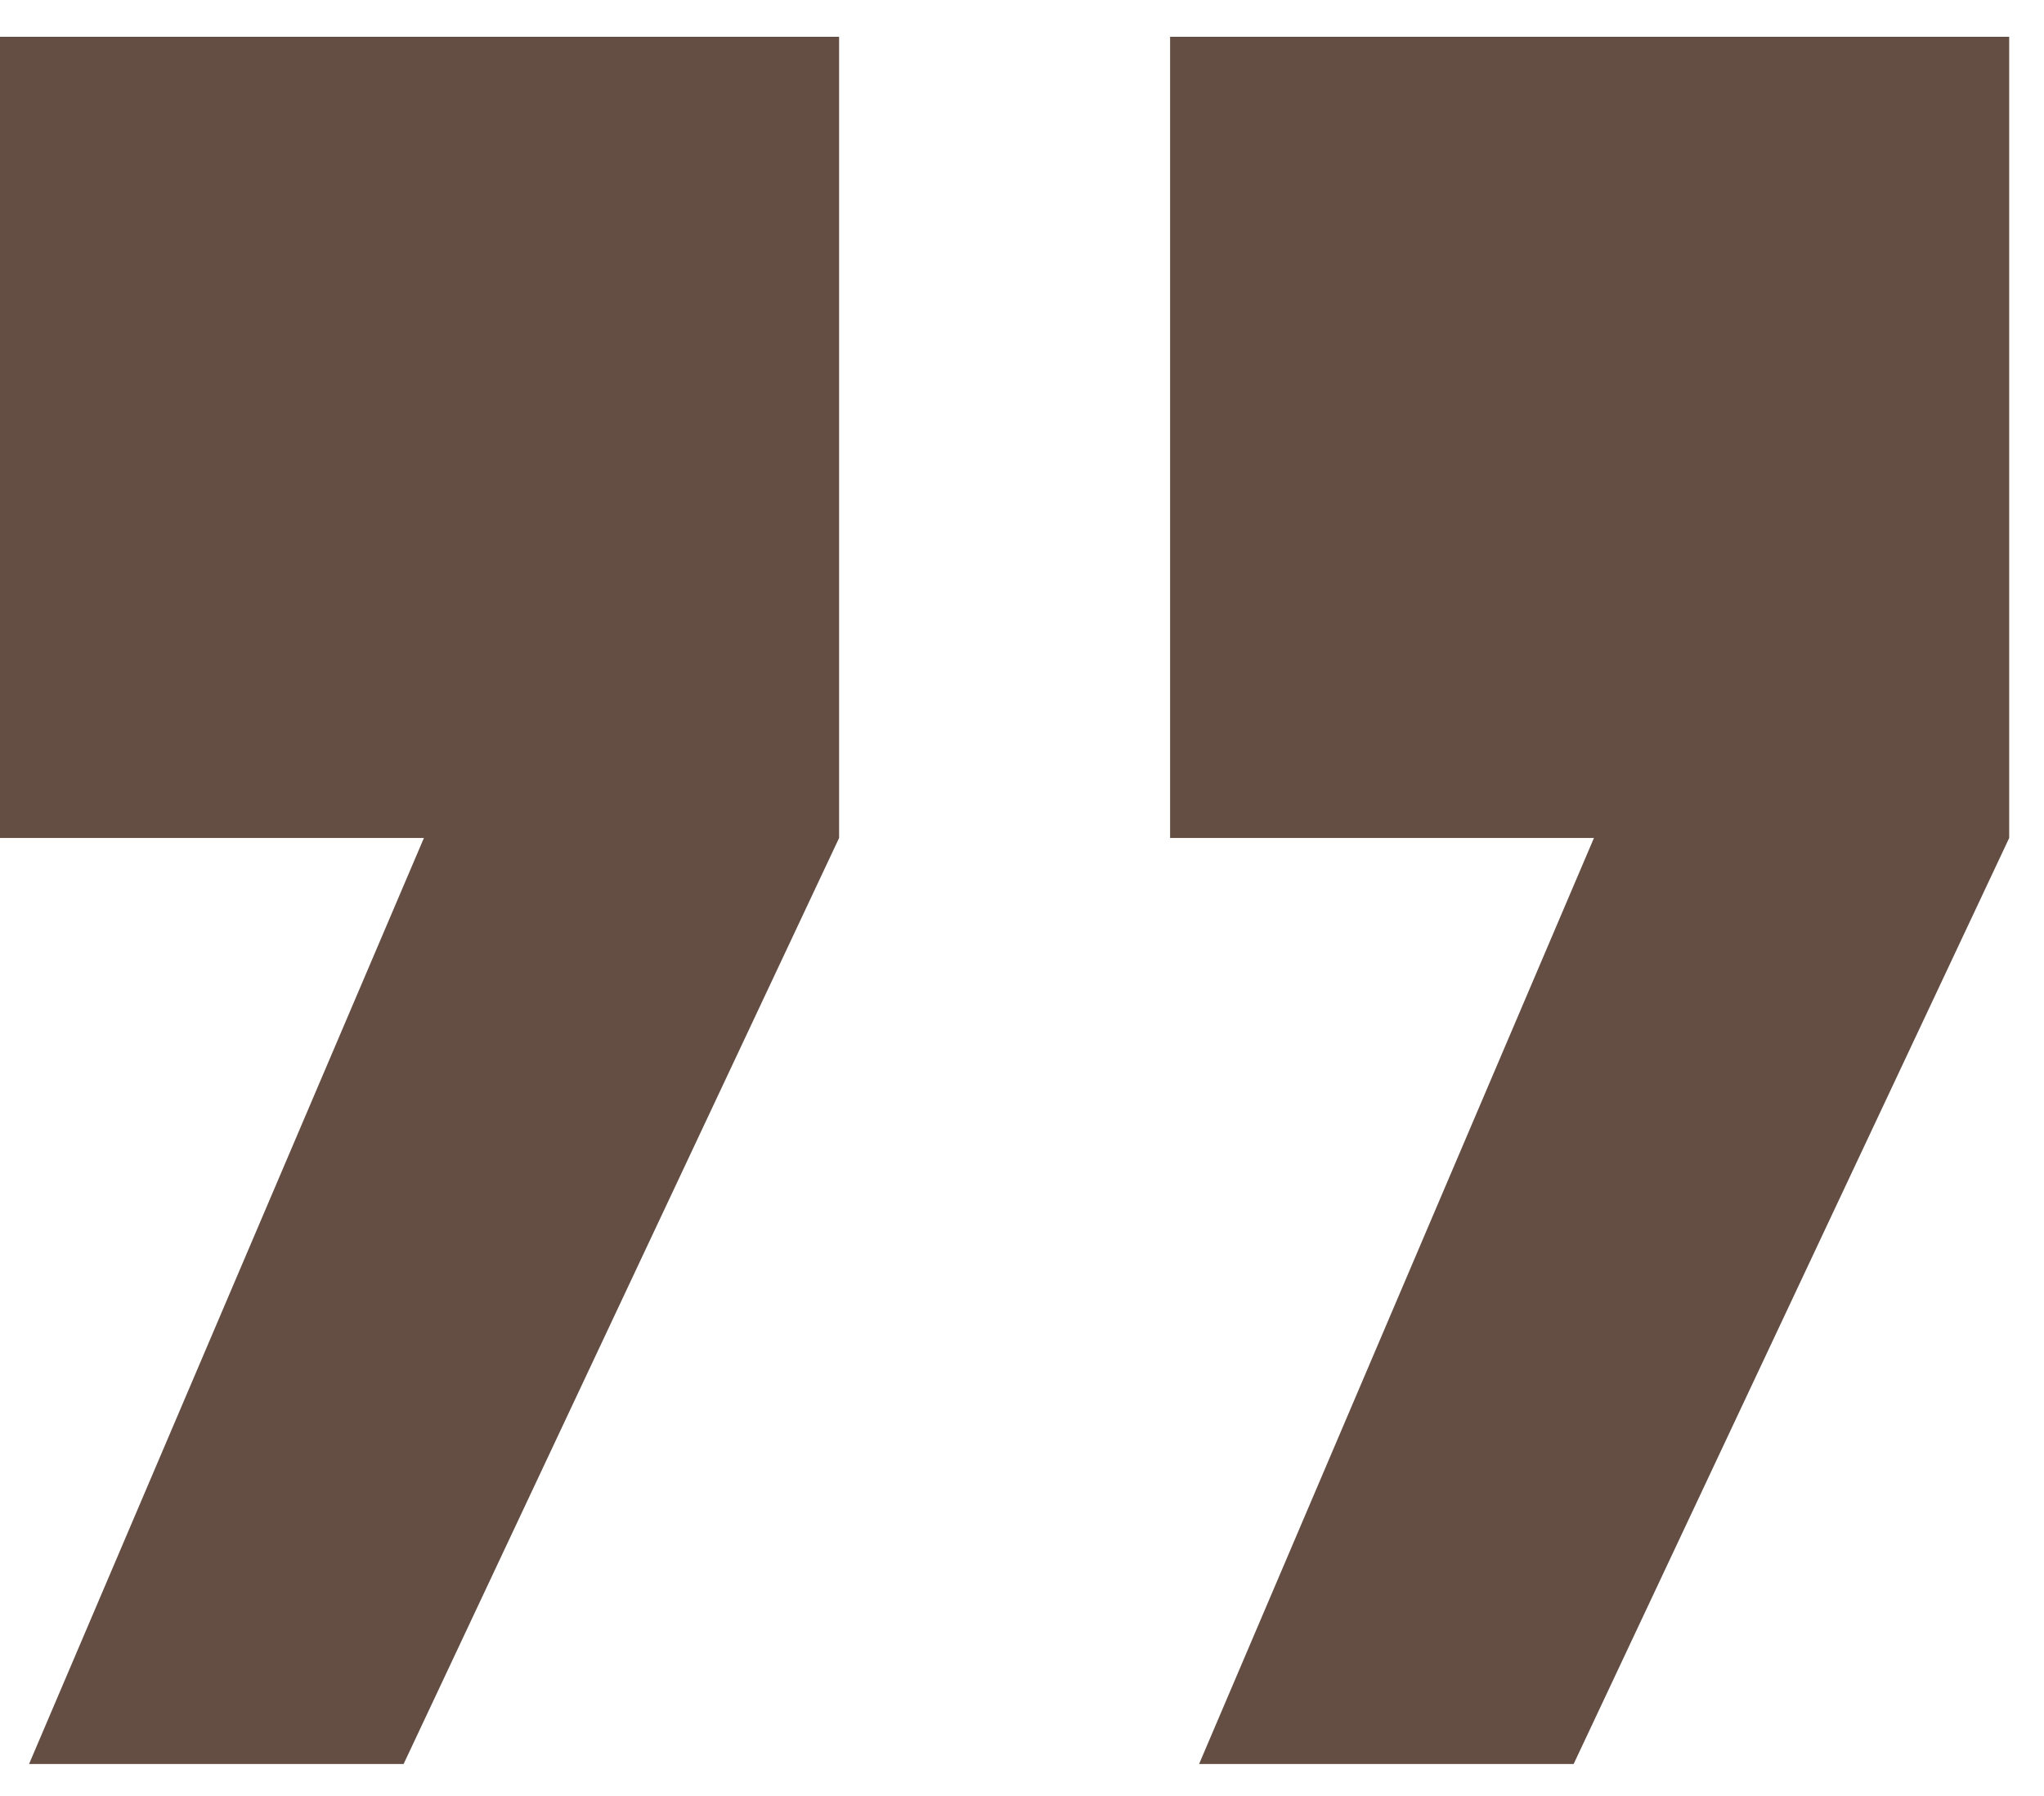 <svg width="33" height="29" viewBox="0 0 33 29" fill="none" xmlns="http://www.w3.org/2000/svg">
<path d="M13.547 0.594V13.531L6.516 28.484H0.469L6.844 13.531H0V0.594H13.547ZM32.438 0.594V13.531L25.406 28.484H19.359L25.734 13.531H18.891V0.594H32.438Z" fill="#644E43"/>
</svg>

